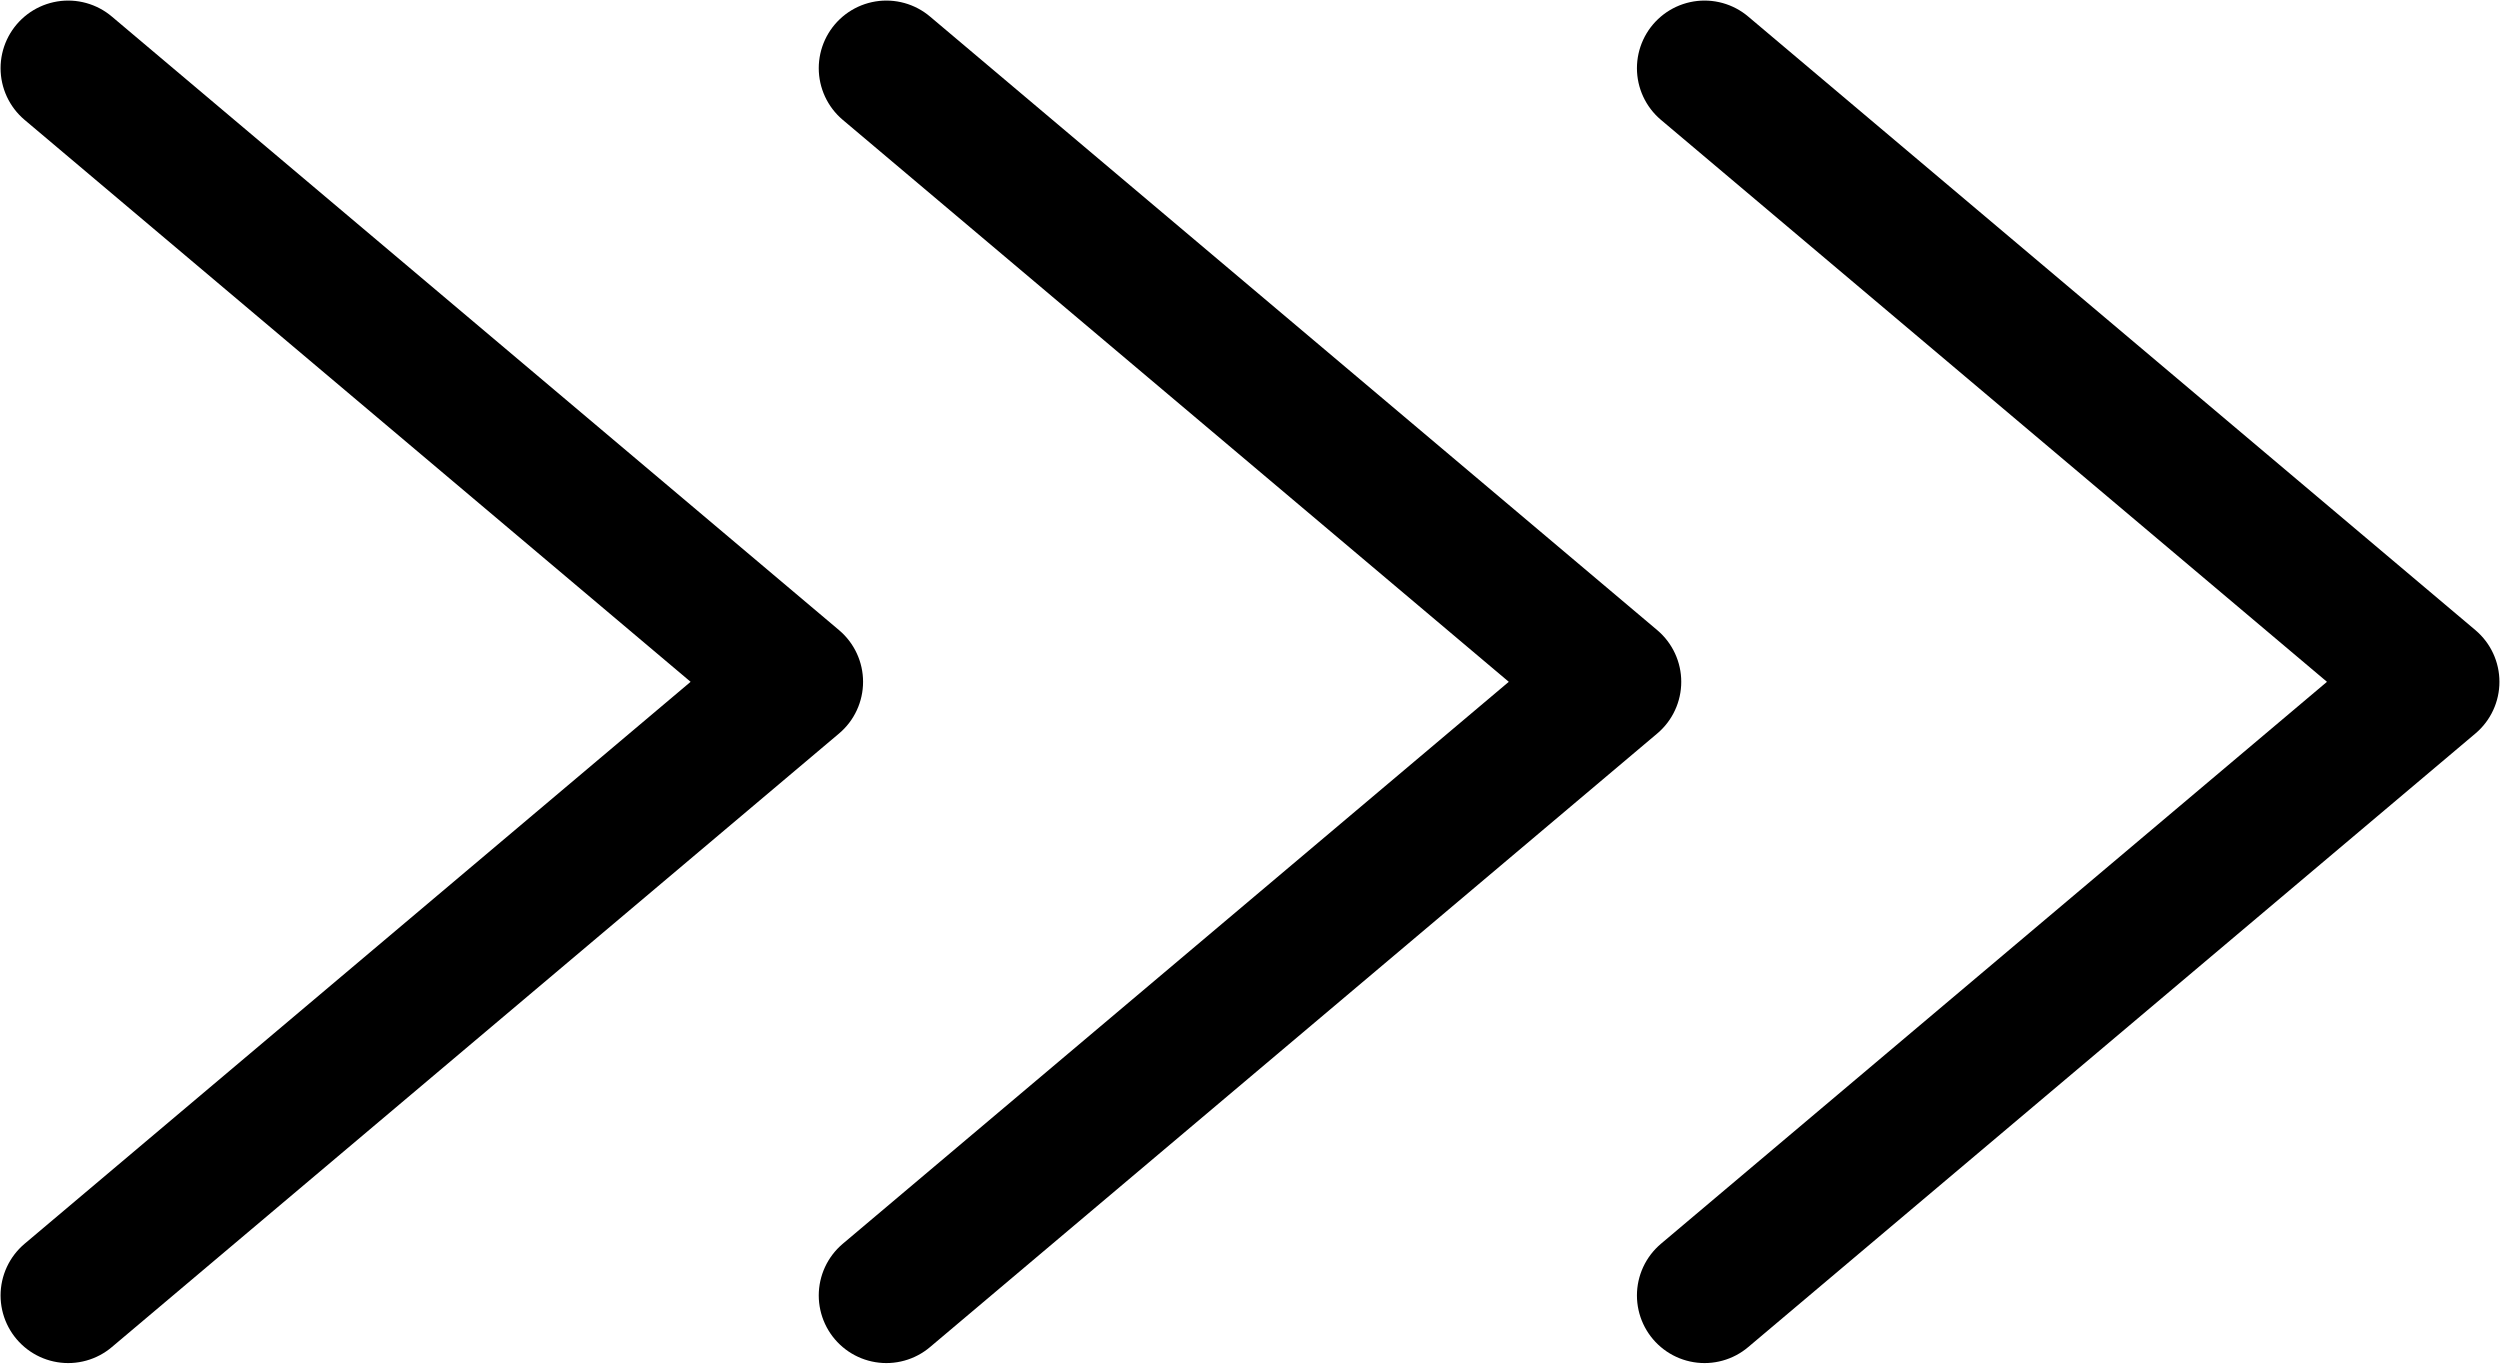 <?xml version="1.0" encoding="UTF-8"?> <svg xmlns="http://www.w3.org/2000/svg" width="110" height="60" viewBox="0 0 110 60" fill="none"><path d="M75 3L107 30L75 57" stroke="black" stroke-width="5.95" stroke-linecap="round" stroke-linejoin="round"></path><path d="M39 3L71 30L39 57" stroke="black" stroke-width="5.95" stroke-linecap="round" stroke-linejoin="round"></path><path d="M3 3L35 30L3 57" stroke="black" stroke-width="5.95" stroke-linecap="round" stroke-linejoin="round"></path></svg> 